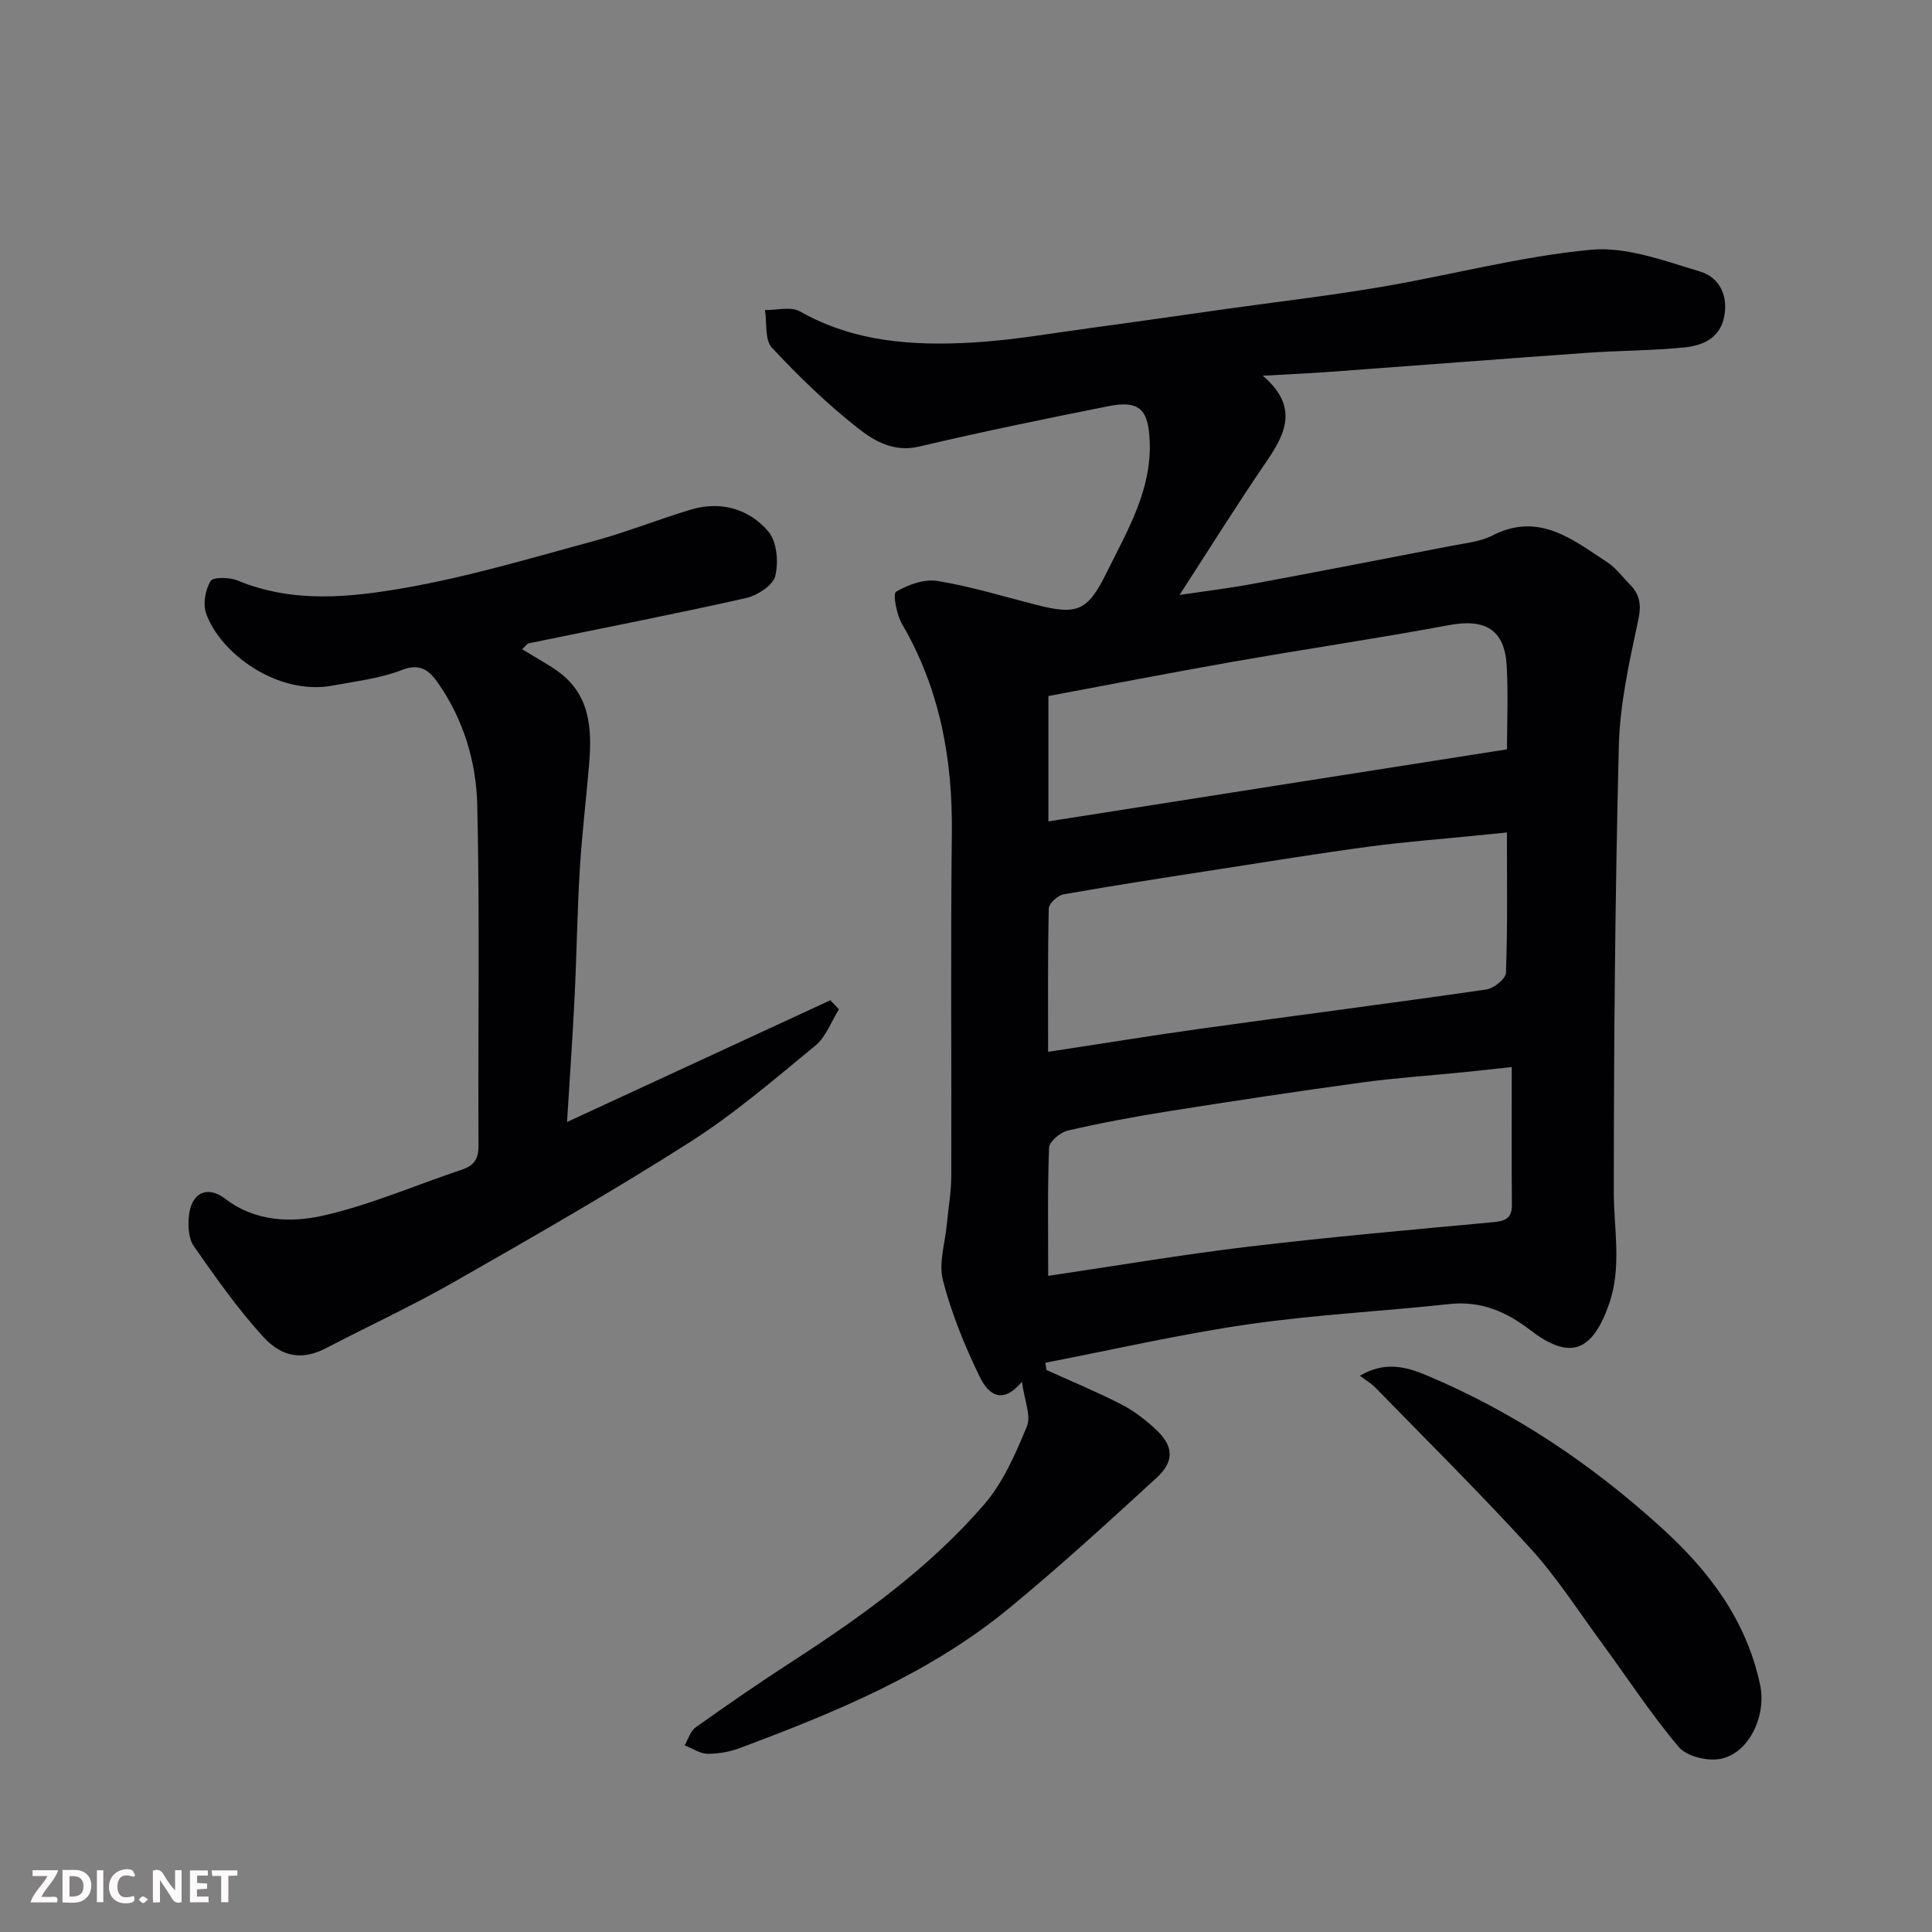<svg enable-background="new 0 0 400 400" viewBox="0 0 400 400" xmlns="http://www.w3.org/2000/svg"><rect x="0" y="0" width="400" height="400" fill="#808080" stroke="none"/><path d="m211.58 286.07c-4.51 5.42-7.37 1.79-8.73-1-3.11-6.39-5.84-13.1-7.62-19.96-.93-3.6.45-7.8.81-11.72.3-3.27.9-6.53.91-9.8.08-23.66-.16-47.33.12-70.99.18-15.42-2.47-29.96-10.32-43.42-1.13-1.93-1.93-6.25-1.23-6.66 2.48-1.47 5.85-2.69 8.58-2.24 6.88 1.13 13.61 3.19 20.38 4.93 8.62 2.21 10.71 1.32 14.68-6.74 4.25-8.63 9.3-16.97 8.87-27.17-.27-6.55-2.14-8.48-8.57-7.2-13.1 2.61-26.19 5.3-39.19 8.36-5.16 1.21-9.19-1.1-12.54-3.73-6.41-5.03-12.35-10.77-17.91-16.74-1.52-1.63-1.01-5.15-1.44-7.8 2.43.04 5.36-.78 7.22.28 11.27 6.38 23.5 7.16 35.88 6.44 8.32-.49 16.59-1.96 24.87-3.08 9.07-1.22 18.14-2.54 27.2-3.82 10.85-1.52 21.75-2.79 32.54-4.63 14.46-2.46 28.75-6.31 43.29-7.67 7.35-.69 15.23 2.3 22.61 4.51 4.07 1.22 5.95 5.15 4.91 9.67-.96 4.19-4.47 5.66-8.07 6.03-6.73.68-13.53.65-20.29 1.13-17.74 1.26-35.47 2.64-53.21 3.94-4.25.31-8.5.49-13.88.8 7.38 6.32 4.82 11.83.81 17.69-6.07 8.86-11.75 17.98-18.05 27.7 5.27-.79 10.14-1.37 14.95-2.26 13.78-2.56 27.54-5.23 41.3-7.9 2.87-.56 5.96-.84 8.5-2.14 9.63-4.95 16.6.8 23.81 5.53 1.77 1.16 3.1 3 4.63 4.54 2.12 2.13 2.47 4.25 1.78 7.46-1.85 8.59-3.8 17.34-4.02 26.07-.77 30.75-1.03 61.52-1.04 92.29 0 7.83 1.72 15.58-1.03 23.36-3.47 9.78-8.08 11.53-16.22 5.28-5.04-3.86-10.26-6.13-16.8-5.42-13.88 1.51-27.86 2.2-41.66 4.2-14.08 2.04-27.99 5.25-41.98 7.95.08.5.16 1 .23 1.5 5.17 2.35 10.43 4.52 15.48 7.11 2.58 1.32 4.97 3.17 7.11 5.15 3.74 3.46 3.97 6.61.2 10.07-10.01 9.18-20.04 18.37-30.53 27-16.48 13.55-35.99 21.56-55.74 28.94-2.11.79-4.48 1.22-6.72 1.19-1.58-.03-3.14-1.13-4.72-1.75.75-1.27 1.2-2.95 2.3-3.73 6.52-4.63 13.1-9.18 19.81-13.52 14.54-9.42 28.6-19.5 39.95-32.67 3.91-4.54 6.46-10.44 8.79-16.07.94-2.25-.49-5.41-1.01-9.29zm100.41-113.71c-2.56.26-4.49.45-6.43.64-7.34.74-14.71 1.29-22.02 2.27-10.51 1.41-20.97 3.11-31.45 4.74-10.63 1.65-21.27 3.28-31.87 5.15-1.21.21-3.06 1.89-3.08 2.93-.23 9.91-.14 19.83-.14 29.68 10.92-1.66 21.2-3.34 31.51-4.78 19.74-2.74 39.51-5.28 59.23-8.13 1.55-.22 4.01-2.21 4.05-3.45.36-9.61.2-19.25.2-29.05zm1 48.56c-3.8.41-6.89.76-9.98 1.07-7.03.71-14.09 1.17-21.08 2.13-13.27 1.81-26.52 3.82-39.75 5.91-7.07 1.12-14.12 2.43-21.1 4.04-1.54.36-3.83 2.27-3.88 3.54-.34 8.73-.18 17.49-.18 26.54 14.3-2.11 27.83-4.42 41.45-6.04 16.78-2 33.63-3.49 50.46-5.05 2.53-.23 4.11-.63 4.09-3.62-.08-9.3-.03-18.6-.03-28.52zm-.98-65.78c0-5.68.27-11.53-.07-17.34-.43-7.48-4.46-9.77-11.97-8.37-14.9 2.77-29.9 4.98-44.82 7.6-12.94 2.27-25.84 4.79-38.09 7.08v25.95c31.83-5 63.06-9.91 94.95-14.92z" fill="#010103"/><path d="m108.11 134.42c2.49 1.53 4.91 2.85 7.16 4.41 6.98 4.86 7.32 12.07 6.69 19.55-.61 7.21-1.48 14.39-1.92 21.61-.53 8.76-.64 17.53-1.07 26.3-.43 8.69-1.04 17.38-1.57 26.01 18.08-8.36 36.3-16.79 54.52-25.21l1.77 1.89c-1.6 2.54-2.69 5.7-4.89 7.51-8.46 6.96-16.84 14.17-26.05 20.03-15.95 10.16-32.39 19.56-48.82 28.94-8.6 4.91-17.62 9.07-26.41 13.65-4.58 2.38-8.89 2.21-13.1-2.42-5.26-5.78-9.8-12.26-14.29-18.68-1.09-1.55-1.22-4.12-1.03-6.15.45-4.88 3.78-6.53 7.52-3.67 6.25 4.77 13.62 5 20.36 3.47 9.77-2.22 19.11-6.31 28.66-9.5 2.55-.85 3.44-2.22 3.43-5.01-.13-23.49.29-47-.26-70.48-.21-8.92-2.83-17.7-8.12-25.26-1.74-2.48-3.6-4.21-7.46-2.7-4.49 1.75-9.47 2.31-14.27 3.22-11.41 2.17-23.35-6.63-26.28-14.91-.69-1.96-.18-4.91.92-6.71.54-.89 3.94-.81 5.6-.12 11.38 4.73 23.17 3.53 34.59 1.53 13.26-2.31 26.25-6.21 39.28-9.74 6.73-1.82 13.24-4.46 19.93-6.46 6.21-1.86 12.03-.21 16.07 4.51 1.78 2.08 2.15 6.37 1.44 9.23-.49 1.96-3.76 4.05-6.13 4.58-14.93 3.35-29.96 6.27-44.96 9.36-.26.05-.47.43-1.31 1.22z" fill="#010103"/><path d="m281.55 284.83c5.06-2.98 9.37-1.94 13.72-.12 18.13 7.6 34.13 18.34 48.69 31.56 9.95 9.04 17.57 19.14 20.44 32.49 1.39 6.44-2.27 14.3-8.27 15.41-2.69.49-6.92-.53-8.56-2.47-5.77-6.84-10.69-14.4-16-21.63-4.83-6.58-9.27-13.53-14.74-19.53-10.39-11.41-21.38-22.27-32.15-33.33-.77-.78-1.75-1.34-3.13-2.38z" fill="#010103"/><g fill="#fcfafa"><path d="m37.59 393.81c-.92.31-1.52.05-2-.78-.7-1.2-1.52-2.34-2.47-3.78v4.59c-.55.03-.95.05-1.41.07-.03-.37-.06-.64-.06-.91 0-1.91 0-3.81 0-5.7 1.13-.41 1.77-.03 2.29.91.62 1.11 1.38 2.14 2.31 3.19v-4.2h1.35v6.61z"/><path d="m12.94 393.88v-6.75c1.9.19 3.93-.54 5.37 1.29.8 1.01.78 2.88.03 3.97-1.37 1.97-3.4 1.51-5.4 1.49m1.45-1.22c2.04.12 2.92-.58 2.89-2.21-.03-1.51-.98-2.19-2.89-2z"/><path d="m11.81 393.87h-5.49c.68-2.18 2.47-3.48 3.51-5.45h-3.08v-1.21h5.29c-.71 2.13-2.44 3.48-3.47 5.51.86 0 1.63.04 2.39-.01.79-.05 1.14.21.85 1.16"/><path d="m39.33 393.86v-6.61h3.7v1.07h-2.22v1.52c.68.04 1.34.09 2.07.13v1.07c-.72.05-1.38.09-2.1.14v1.48h2.4v1.19h-3.84z"/><path d="m27.71 388.56c-1.15-.3-2.46-.61-3.1.64-.37.73-.41 1.93-.06 2.67.63 1.35 1.99.93 3.17.68.35.94-.01 1.32-.93 1.46-1.62.25-3.05-.27-3.76-1.48-.73-1.24-.6-3.03.31-4.17.88-1.11 2.71-1.7 4-1.16.32.13.44.74.65 1.12-.1.08-.19.16-.28.24"/><path d="m49.15 387.24v1.07c-.59.02-1.17.05-1.87.08v5.44h-1.48v-5.44h-1.85c-.05-.4-.08-.73-.13-1.15z"/><path d="m20.06 387.21h1.33v6.62h-1.33z"/><path d="m30.68 393.25c-.49.38-.8.79-1.05.76-.32-.05-.6-.45-.9-.7.26-.24.51-.64.8-.67.29-.04.62.3 1.15.61"/></g></svg>